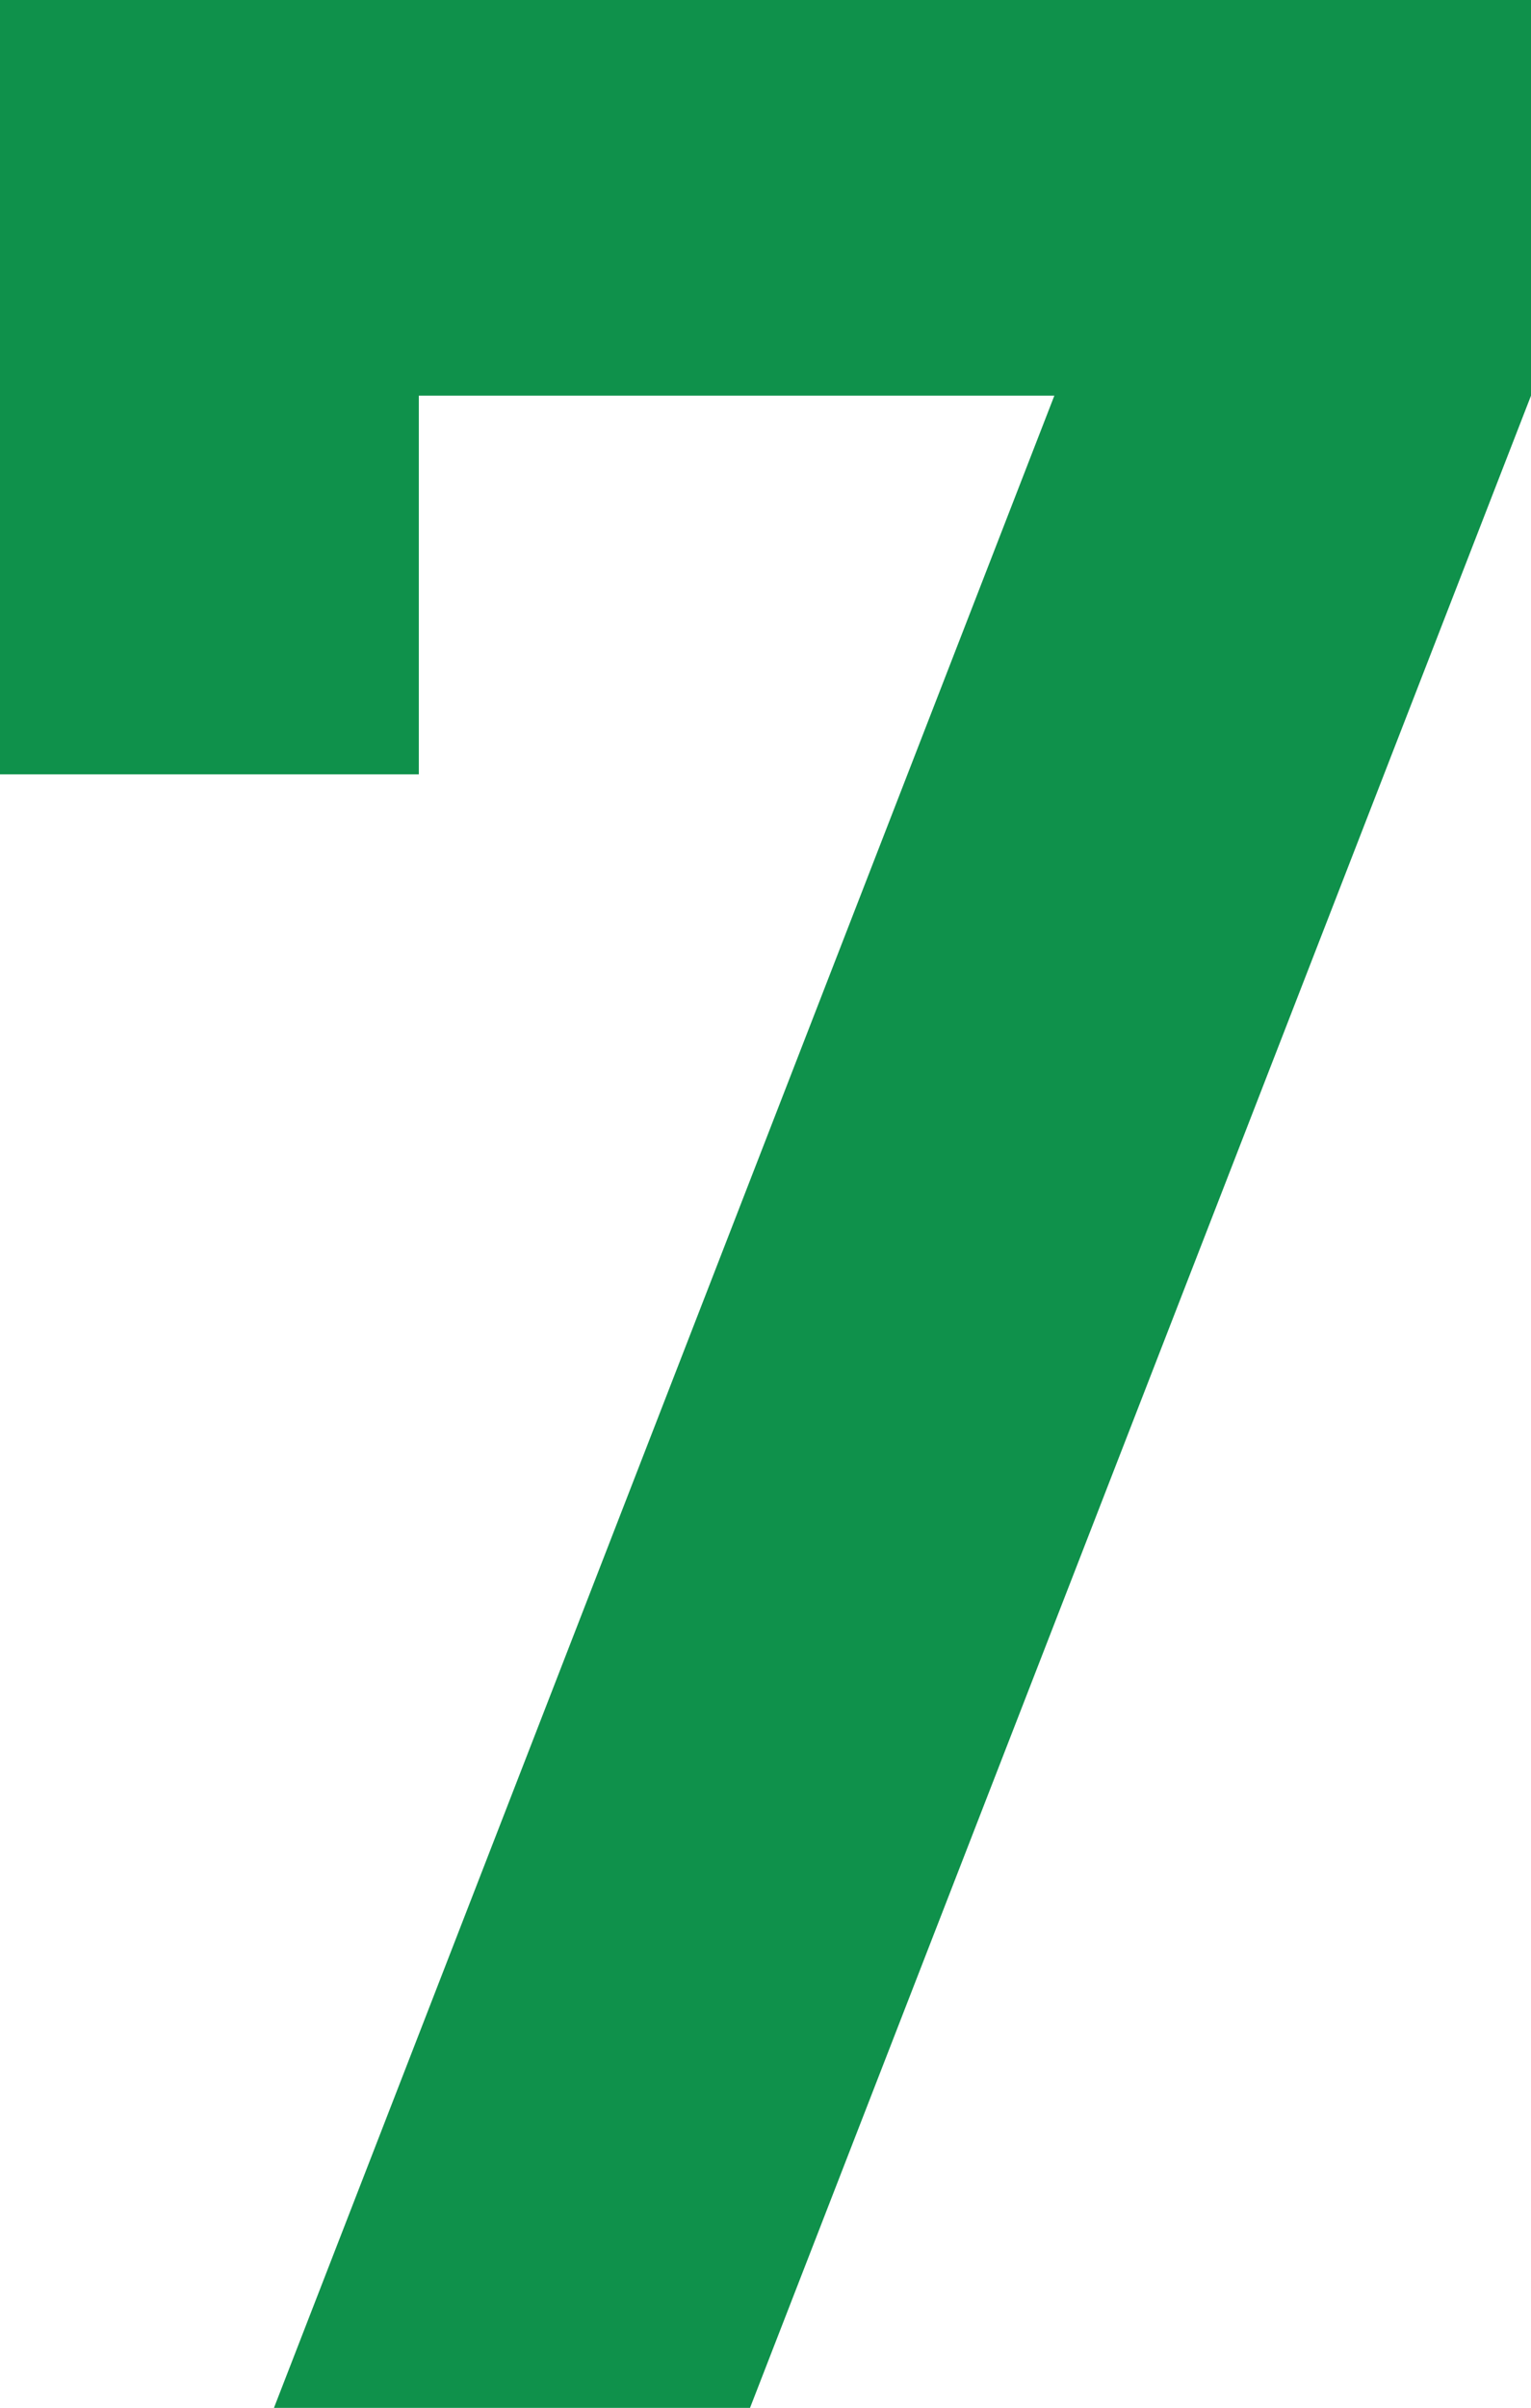 <?xml version="1.0" encoding="UTF-8"?>
<svg xmlns="http://www.w3.org/2000/svg" id="_レイヤー_2" viewBox="0 0 26.21 41.2"><defs><style>.cls-1{fill:#0f914b;}</style></defs><g id="_レイヤー_1-2"><path class="cls-1" d="M12.84,41.2H4.69L18.05,6.77H7.17v6.48H0V0H26.21V6.77L12.84,41.2Z"/></g></svg>
